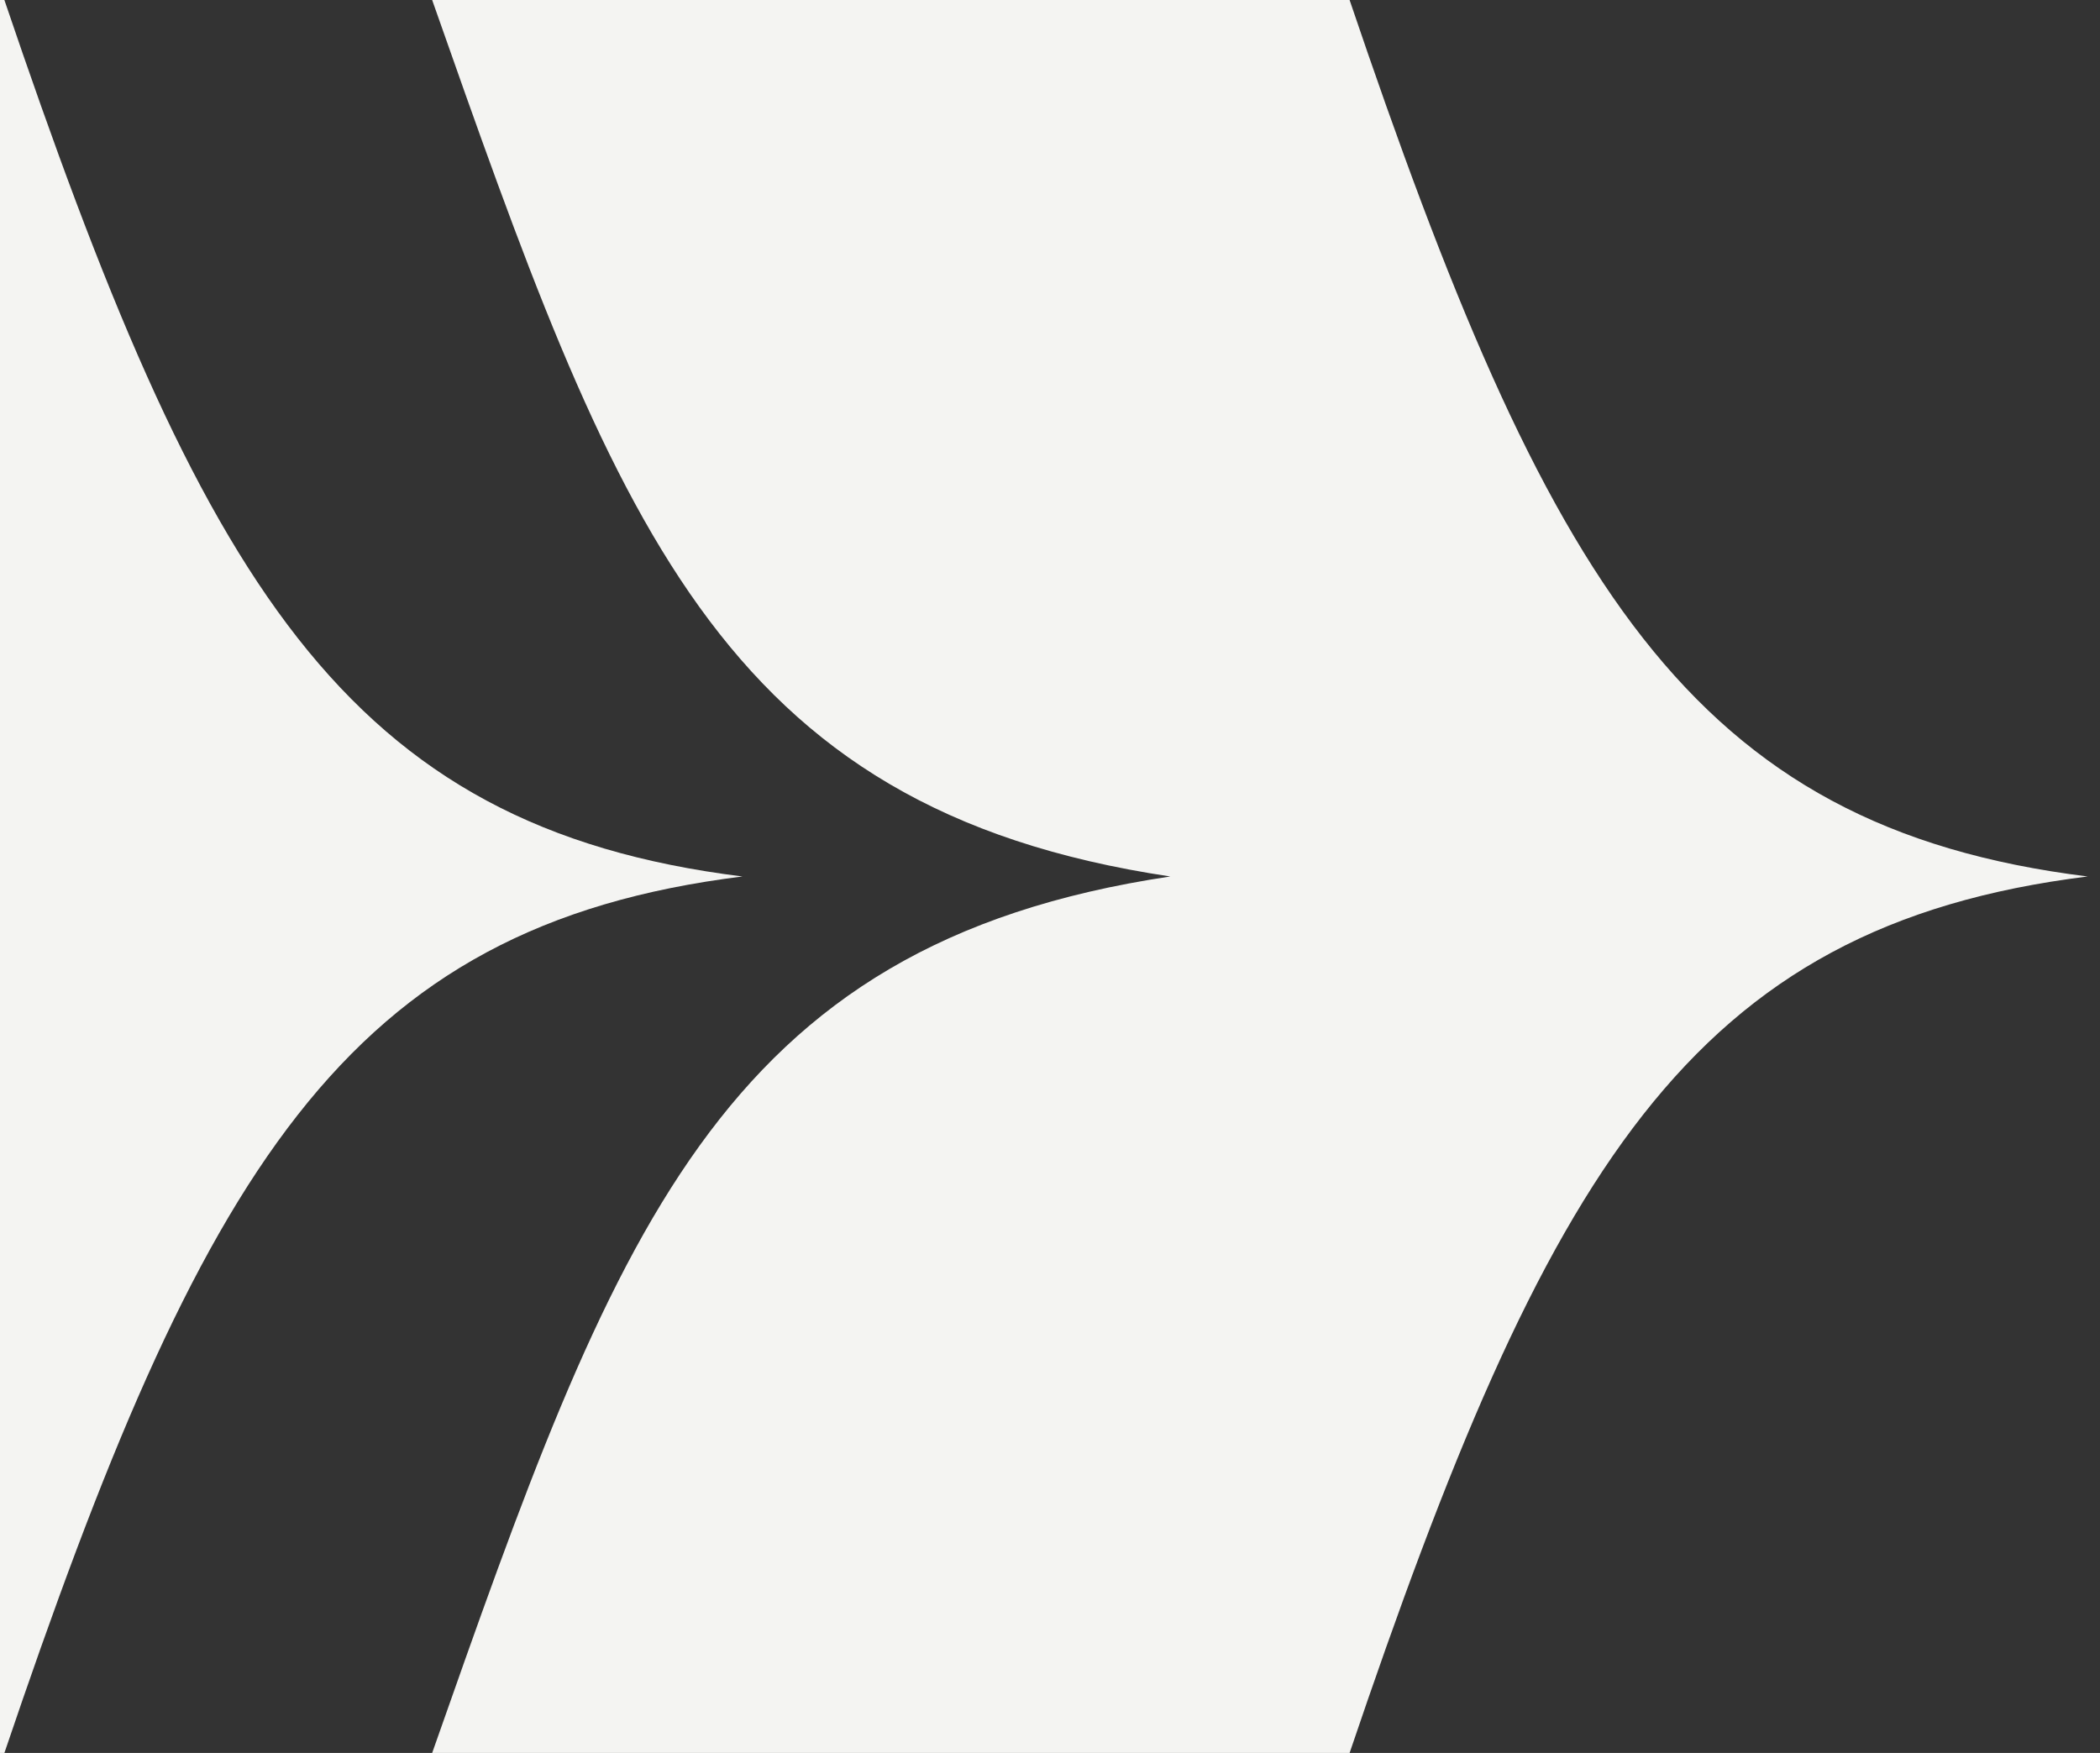 <svg xmlns="http://www.w3.org/2000/svg" width="115" height="96" fill="none"><rect width="100%" height="100%" fill="#333333" stroke="none"/><path fill="#F4F4F2" d="M.24 0H-50l.004.012c9.982 28.37 15.58 44.28 40.417 47.988-24.838 3.707-30.435 19.617-40.417 47.988L-50 96H.24C11.045 64.11 18.8 50.706 40.66 48 18.8 45.294 11.046 31.89.24 0Z"/><path fill="#F4F4F2" d="M73.905 0H23.666l.004.012C33.652 28.382 39.25 44.292 64.087 48 39.25 51.707 33.652 67.617 23.67 95.988l-.004.012h50.24c10.806-31.89 18.56-45.294 40.42-48-21.86-2.706-29.614-16.11-40.42-48Z"/></svg>
